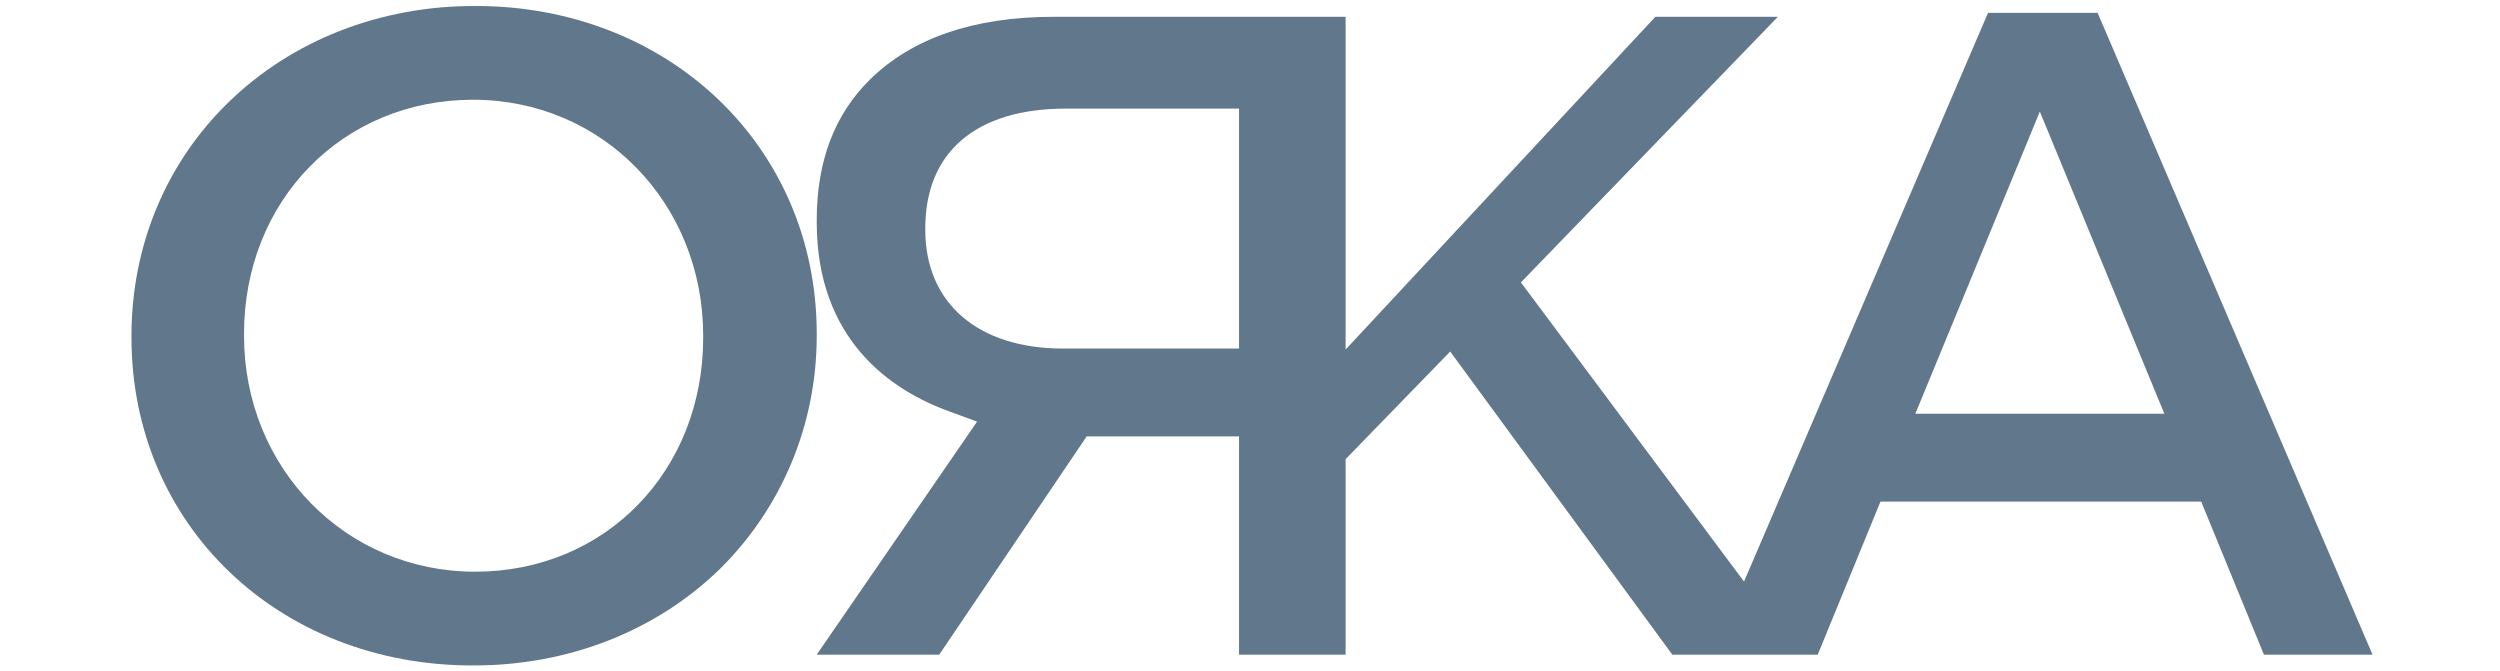 <svg width="175" height="47" viewBox="0 0 175 47" fill="none" xmlns="http://www.w3.org/2000/svg">
<g clip-path="url(#clip0_2_9)">
<mask id="mask0_2_9" style="mask-type:luminance" maskUnits="userSpaceOnUse" x="0" y="0" width="175" height="47">
<path d="M0 0H175V47H0V0Z" fill="white"/>
</mask>
<g mask="url(#mask0_2_9)">
<path fill-rule="evenodd" clip-rule="evenodd" d="M166.076 45.825H158.476L154.084 35.112H131.633L127.241 45.825H117.062L101.514 24.606L94.193 32.14V45.825H86.733V30.55H76.066L65.747 45.825H57.171L68.396 29.513L66.514 28.822C62.261 27.302 57.171 23.707 57.171 15.552V15.413C57.171 11.266 58.426 8.018 60.867 5.599C63.795 2.696 68.118 1.175 73.765 1.175H94.193V24.468L115.877 1.175H124.452L106.464 19.768L122.082 40.71L139.163 0.899H146.833L166.076 45.825ZM86.733 7.603H74.602C68.327 7.603 64.771 10.644 64.771 15.966V16.104C64.771 21.219 68.466 24.398 74.392 24.398H86.733V7.603ZM151.504 28.96L142.789 7.81L134.074 28.96H151.504Z" fill="#60778C"/>
<path fill-rule="evenodd" clip-rule="evenodd" d="M57.171 23.5C57.171 29.721 54.731 35.526 50.408 39.812C45.946 44.166 39.811 46.585 33.117 46.585C19.452 46.585 9.203 36.702 9.203 23.638V23.5C9.203 17.279 11.574 11.473 15.966 7.188C20.428 2.834 26.564 0.415 33.257 0.415C46.853 0.415 57.171 10.299 57.171 23.362V23.5ZM49.223 23.5C49.223 14.238 42.181 6.981 33.117 6.981C23.984 6.981 17.082 14.031 17.082 23.362V23.5C17.082 32.762 24.193 40.019 33.257 40.019C42.39 40.019 49.223 32.969 49.223 23.638V23.5Z" fill="#60778C"/>
</g>
</g>
<defs>
<clipPath id="clip0_2_9">
<rect width="175" height="47" fill="white"/>
</clipPath>
</defs>
</svg>
